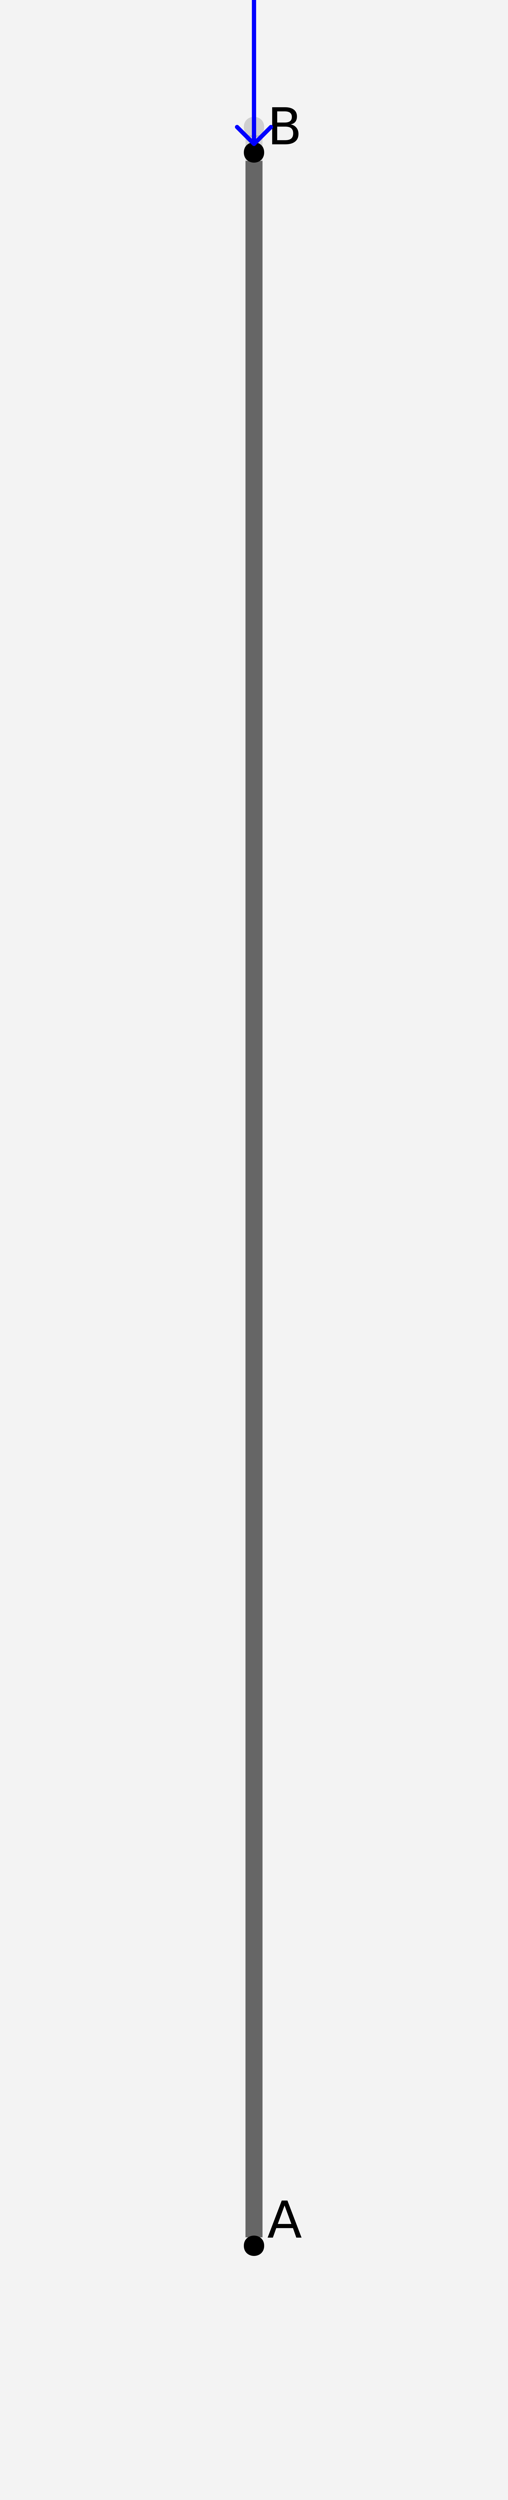 <?xml version="1.0" encoding="UTF-8"?>
<svg xmlns="http://www.w3.org/2000/svg" xmlns:xlink="http://www.w3.org/1999/xlink" width="150pt" height="737.464pt" viewBox="0 0 150 737.464" version="1.1">
<rect x="0" y="0" width="150" height="737.464" fill="#333333" stroke="none"/>
<defs>
<g>
<symbol overflow="visible" id="glyph0-0">
<path style="stroke:none;" d="M 0.75 2.656 L 0.75 -10.578 L 8.25 -10.578 L 8.25 2.656 Z M 1.594 1.812 L 7.406 1.812 L 7.406 -9.734 L 1.594 -9.734 Z M 1.594 1.812 "/>
</symbol>
<symbol overflow="visible" id="glyph0-1">
<path style="stroke:none;" d="M 5.125 -9.484 L 3.125 -4.031 L 7.141 -4.031 Z M 4.297 -10.938 L 5.969 -10.938 L 10.141 0 L 8.594 0 L 7.609 -2.812 L 2.672 -2.812 L 1.672 0 L 0.125 0 Z M 4.297 -10.938 "/>
</symbol>
<symbol overflow="visible" id="glyph0-2">
<path style="stroke:none;" d="M 2.953 -5.219 L 2.953 -1.219 L 5.328 -1.219 C 6.117 -1.219 6.707 -1.379 7.094 -1.703 C 7.477 -2.035 7.672 -2.539 7.672 -3.219 C 7.672 -3.906 7.477 -4.41 7.094 -4.734 C 6.707 -5.055 6.117 -5.219 5.328 -5.219 Z M 2.953 -9.719 L 2.953 -6.422 L 5.141 -6.422 C 5.859 -6.422 6.395 -6.555 6.75 -6.828 C 7.102 -7.098 7.281 -7.516 7.281 -8.078 C 7.281 -8.629 7.102 -9.039 6.75 -9.312 C 6.395 -9.582 5.859 -9.719 5.141 -9.719 Z M 1.469 -10.938 L 5.25 -10.938 C 6.375 -10.938 7.242 -10.703 7.859 -10.234 C 8.473 -9.766 8.781 -9.098 8.781 -8.234 C 8.781 -7.566 8.625 -7.035 8.312 -6.641 C 8 -6.242 7.535 -5.992 6.922 -5.891 C 7.648 -5.734 8.219 -5.406 8.625 -4.906 C 9.031 -4.414 9.234 -3.801 9.234 -3.062 C 9.234 -2.082 8.898 -1.328 8.234 -0.797 C 7.566 -0.266 6.617 0 5.391 0 L 1.469 0 Z M 1.469 -10.938 "/>
</symbol>
</g>
</defs>
<g id="surface181">
<path style=" stroke:none;fill-rule:nonzero;fill:rgb(95%,95%,95%);fill-opacity:1;" d="M 0 737.465 L 150 737.465 L 150 0 L 0 0 Z M 0 737.465 "/>
<path style="fill:none;stroke-width:0.004;stroke-linecap:butt;stroke-linejoin:miter;stroke:rgb(40%,40%,40%);stroke-opacity:0.12;stroke-miterlimit:10;" d="M 0 0.002 L 0 0.498 " transform="matrix(1250,0,0,-1250,75,662.464)"/>
<path style="fill:none;stroke-width:0.004;stroke-linecap:butt;stroke-linejoin:miter;stroke:rgb(40%,40%,40%);stroke-opacity:0.12;stroke-miterlimit:10;" d="M 0 0.002 L 0 0.498 " transform="matrix(1250,0,0,-1250,75,662.464)"/>
<path style=" stroke:none;fill-rule:nonzero;fill:rgb(0%,0%,0%);fill-opacity:0.15;" d="M 78 662.465 C 78 658.465 72 658.465 72 662.465 C 72 666.465 78 666.465 78 662.465 "/>
<path style=" stroke:none;fill-rule:nonzero;fill:rgb(0%,0%,0%);fill-opacity:0.15;" d="M 78 37.465 C 78 33.465 72 33.465 72 37.465 C 72 41.465 78 41.465 78 37.465 "/>
<path style="fill:none;stroke-width:0.004;stroke-linecap:butt;stroke-linejoin:miter;stroke:rgb(40%,40%,40%);stroke-opacity:1;stroke-miterlimit:10;" d="M 0 0.002 L 0 0.492 " transform="matrix(1250,0,0,-1250,75,662.464)"/>
<path style="fill:none;stroke-width:0.004;stroke-linecap:butt;stroke-linejoin:miter;stroke:rgb(40%,40%,40%);stroke-opacity:1;stroke-miterlimit:10;" d="M 0 0.002 L 0 0.492 " transform="matrix(1250,0,0,-1250,75,662.464)"/>
<path style=" stroke:none;fill-rule:nonzero;fill:rgb(0%,0%,0%);fill-opacity:1;" d="M 78 662.465 C 78 658.465 72 658.465 72 662.465 C 72 666.465 78 666.465 78 662.465 "/>
<g style="fill:rgb(0%,0%,0%);fill-opacity:1;">
  <use xlink:href="#glyph0-1" x="78.898" y="660.062"/>
</g>
<path style=" stroke:none;fill-rule:nonzero;fill:rgb(0%,0%,0%);fill-opacity:1;" d="M 89.16 660.062 L 78 44.973 C 78 40.973 72 40.973 72 44.973 C 72 48.973 78 48.973 78 44.973 "/>
<g style="fill:rgb(0%,0%,0%);fill-opacity:1;">
  <use xlink:href="#glyph0-2" x="78.898" y="42.57"/>
</g>
<path style="fill:none;stroke-width:0;stroke-linecap:butt;stroke-linejoin:miter;stroke:rgb(0%,0%,0%);stroke-opacity:0.15;stroke-miterlimit:10;" d="M -0.002 -0 L -0.011 0.004 L -0.011 -0.004 L -0.002 -0 " transform="matrix(1250,0,0,-1250,75,662.464)"/>
<path style="fill:none;stroke-width:0;stroke-linecap:butt;stroke-linejoin:miter;stroke:rgb(0%,0%,0%);stroke-opacity:1;stroke-miterlimit:10;" d="M -0.002 -0 L -0.011 0.004 L -0.011 -0.004 L -0.002 -0 " transform="matrix(1250,0,0,-1250,75,662.464)"/>
<path style="fill:none;stroke-width:0;stroke-linecap:butt;stroke-linejoin:miter;stroke:rgb(0%,0%,0%);stroke-opacity:0.15;stroke-miterlimit:10;" d="M 0 -0.002 L 0.004 -0.011 L -0.004 -0.011 L 0 -0.002 " transform="matrix(1250,0,0,-1250,75,662.464)"/>
<path style="fill:none;stroke-width:0;stroke-linecap:butt;stroke-linejoin:miter;stroke:rgb(0%,0%,0%);stroke-opacity:1;stroke-miterlimit:10;" d="M 0 -0.002 L 0.004 -0.011 L -0.004 -0.011 L 0 -0.002 " transform="matrix(1250,0,0,-1250,75,662.464)"/>
<path style="fill:none;stroke-width:0;stroke-linecap:butt;stroke-linejoin:miter;stroke:rgb(0%,0%,0%);stroke-opacity:0.15;stroke-miterlimit:10;" d="M 0 0.004 L 0 -0.004 L 0 0.004 " transform="matrix(1250,0,0,-1250,75,662.464)"/>
<path style="fill:none;stroke-width:0;stroke-linecap:butt;stroke-linejoin:miter;stroke:rgb(0%,0%,0%);stroke-opacity:1;stroke-miterlimit:10;" d="M 0 0.004 L 0 -0.004 L 0 0.004 " transform="matrix(1250,0,0,-1250,75,662.464)"/>
<path style="fill:none;stroke-width:0.001;stroke-linecap:round;stroke-linejoin:round;stroke:rgb(0%,0%,100%);stroke-opacity:1;stroke-miterlimit:10;" d="M 0 0.496 L 0 0.555 L 0 0.496 L 0.004 0.5 L 0 0.496 L -0.004 0.5 " transform="matrix(1250,0,0,-1250,75,662.464)"/>
</g>
</svg>
